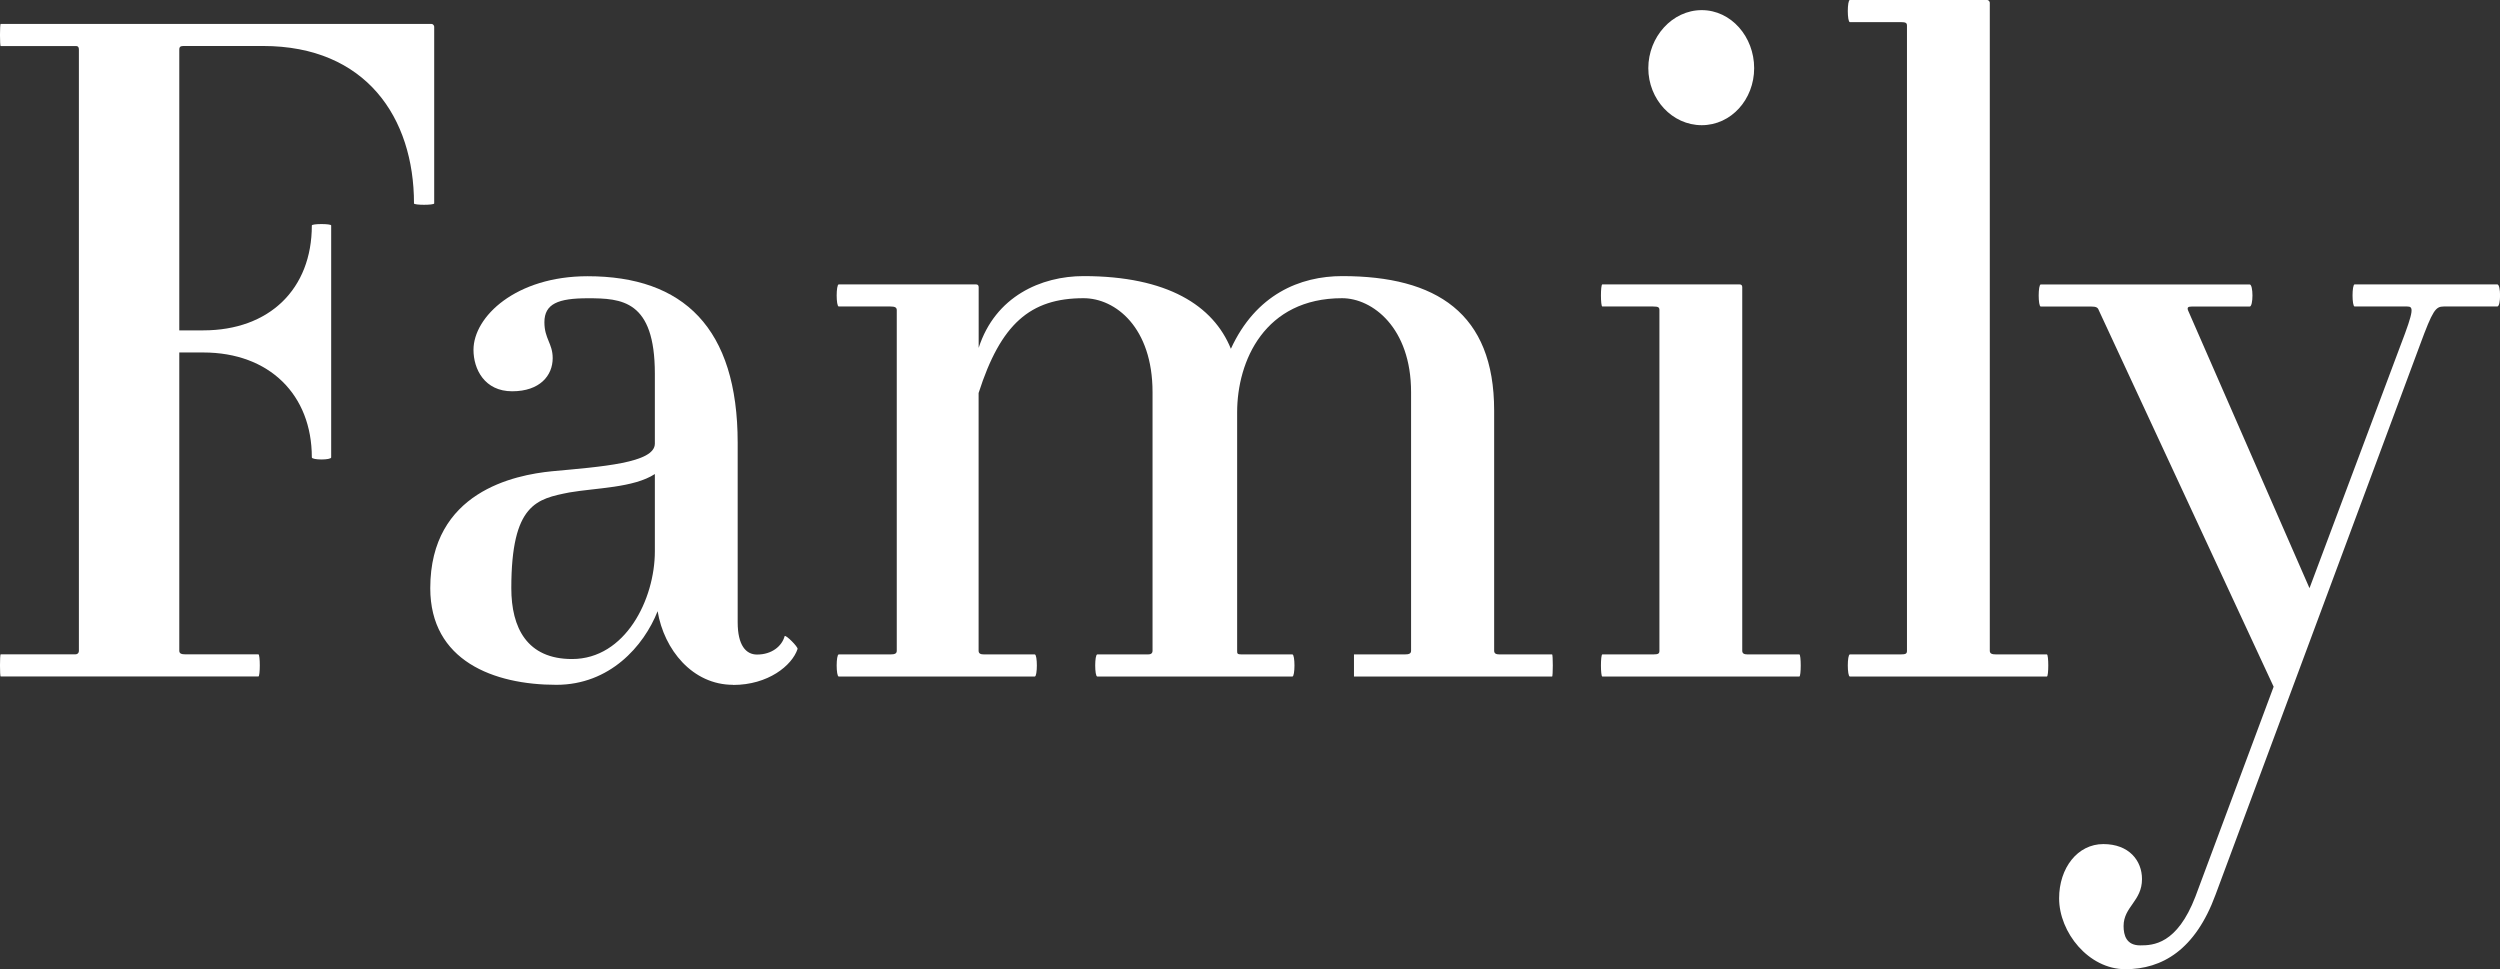 <?xml version="1.0" encoding="UTF-8"?><svg id="_レイヤー_2" xmlns="http://www.w3.org/2000/svg" width="407.19" height="157.86" viewBox="0 0 407.19 157.86"><rect x="0" y="0" width="407.19" height="157.86" fill="#333333" stroke="none"/><defs><style>.cls-1{fill:#fff;stroke-width:0px;}</style></defs><g id="_レイヤー_1-2"><path class="cls-1" d="m67.43,33.13c0-13.94-7.8-25.64-24.59-25.64h-12.59c-.75,0-1.05,0-1.05.6v45.72h3.9c10.79,0,17.69-6.75,17.69-17.09,0-.3,3.15-.3,3.15,0v37.78c0,.45-3.15.45-3.15,0,0-10.19-6.9-17.09-17.69-17.09h-3.9v48.57c0,.45.3.6,1.05.6h11.84c.3,0,.3,3.6,0,3.6H.11c-.15,0-.15-3.6,0-3.6h12.14c.3,0,.6-.15.6-.6V8.1c0-.6-.3-.6-.6-.6H.11C-.04,7.5-.04,3.9.11,3.9h70.16c.3,0,.45.3.45.45v28.78c0,.3-3.3.3-3.3,0Z"/><path class="cls-1" d="m119.4,111.54c-6.6,0-11.24-5.7-12.29-11.99-2.25,5.7-7.8,11.99-16.49,11.99-10.19,0-20.54-3.9-20.54-15.74,0-15.74,13.79-18.44,19.79-19.04,8.1-.75,16.79-1.35,16.79-4.5v-11.39c0-11.99-5.4-12.29-10.94-12.29-4.8,0-7.05.9-7.05,3.9,0,2.7,1.35,3.45,1.35,5.85,0,2.85-2.1,5.4-6.6,5.4s-6.3-3.6-6.3-6.75c0-5.4,6.9-11.99,18.59-11.99,15.59,0,24.44,8.4,24.44,27.14v29.23c0,3.75,1.35,5.25,3.15,5.25,2.4,0,4.05-1.35,4.5-3,.15-.3,2.25,1.8,2.1,2.1-.9,2.7-4.8,5.85-10.49,5.85Zm-12.74-34.33c-3.45,2.25-9.59,2.25-13.94,3-5.25,1.05-9.44,1.8-9.44,15.59,0,6.45,2.55,11.54,9.89,11.54,8.7,0,13.49-9.75,13.49-17.54v-12.59Z"/><path class="cls-1" d="m220.53,110.19v-3.6h8.25c.75,0,1.05-.15,1.05-.6v-42.13c0-10.49-6.3-15.29-11.24-15.29-12.59,0-17.09,10.19-17.09,18.59v38.83c0,.45,0,.6.75.6h8.25c.45,0,.45,3.6,0,3.6h-31.78c-.45,0-.45-3.6,0-3.6h8.25c.45,0,.75-.15.75-.6v-42.13c0-10.49-6-15.29-11.24-15.29-8.69,0-13.49,4.2-17.09,15.44v41.98c0,.45.3.6.9.6h8.25c.45,0,.45,3.6,0,3.6h-31.93c-.45,0-.45-3.6,0-3.6h8.4c.75,0,1.05-.15,1.05-.6v-55.47c0-.45-.3-.6-1.05-.6h-8.4c-.45,0-.45-3.6,0-3.6h22.34c.3,0,.45.15.45.45v9.89c2.7-8.4,10.19-11.69,17.09-11.69,13.64,0,21.14,4.8,23.99,11.84,4.05-8.84,11.24-11.84,18.14-11.84,15.29,0,24.74,6,24.74,21.89v39.13c0,.45.3.6.9.6h8.54c.15,0,.15,3.6,0,3.6h-32.23Z"/><path class="cls-1" d="m260.98,110.19c-.3,0-.3-3.6,0-3.6h8.25c.9,0,1.05-.15,1.05-.6v-55.47c0-.45-.15-.6-1.05-.6h-8.25c-.3,0-.3-3.6,0-3.6h22.34c.3,0,.45.15.45.45v59.22c0,.45.3.6.9.6h8.4c.3,0,.3,3.6,0,3.6h-32.08Zm16.19-89.8c-4.8,0-8.7-4.2-8.7-9.29s3.9-9.45,8.7-9.45,8.54,4.35,8.54,9.45-3.75,9.29-8.54,9.29Z"/><path class="cls-1" d="m301.3,110.19c-.45,0-.45-3.6,0-3.6h8.25c.9,0,1.05-.15,1.05-.6V4.2c0-.45-.15-.6-1.05-.6h-8.25c-.45,0-.45-3.6,0-3.6h22.34c.3,0,.45.3.45.45v105.54c0,.45.3.6,1.05.6h8.25c.3,0,.3,3.6,0,3.6h-32.08Z"/><path class="cls-1" d="m398.04,49.92c-1.35,0-1.8.6-3.9,6.3l-33.28,89.5c-3.3,9-8.7,12.14-14.69,12.14s-10.79-6-10.79-11.54c0-4.95,3-8.84,7.2-8.84s6.3,2.7,6.3,5.7c0,3.6-3,4.5-3,7.65,0,1.5.45,3.15,2.7,3.15,2.1,0,6-.15,9-7.95l12.74-34.18-28.48-61.32c-.15-.45-.45-.6-1.2-.6h-8.25c-.45,0-.45-3.6,0-3.6h34.03c.6,0,.6,3.6,0,3.6h-9.45c-.6,0-.75.15-.6.6l19.79,45.27,14.84-39.58c2.25-5.85,2.1-6.3,1.05-6.3h-8.54c-.45,0-.45-3.6,0-3.6h23.24c.6,0,.6,3.6,0,3.6h-8.69Z"/></g></svg>